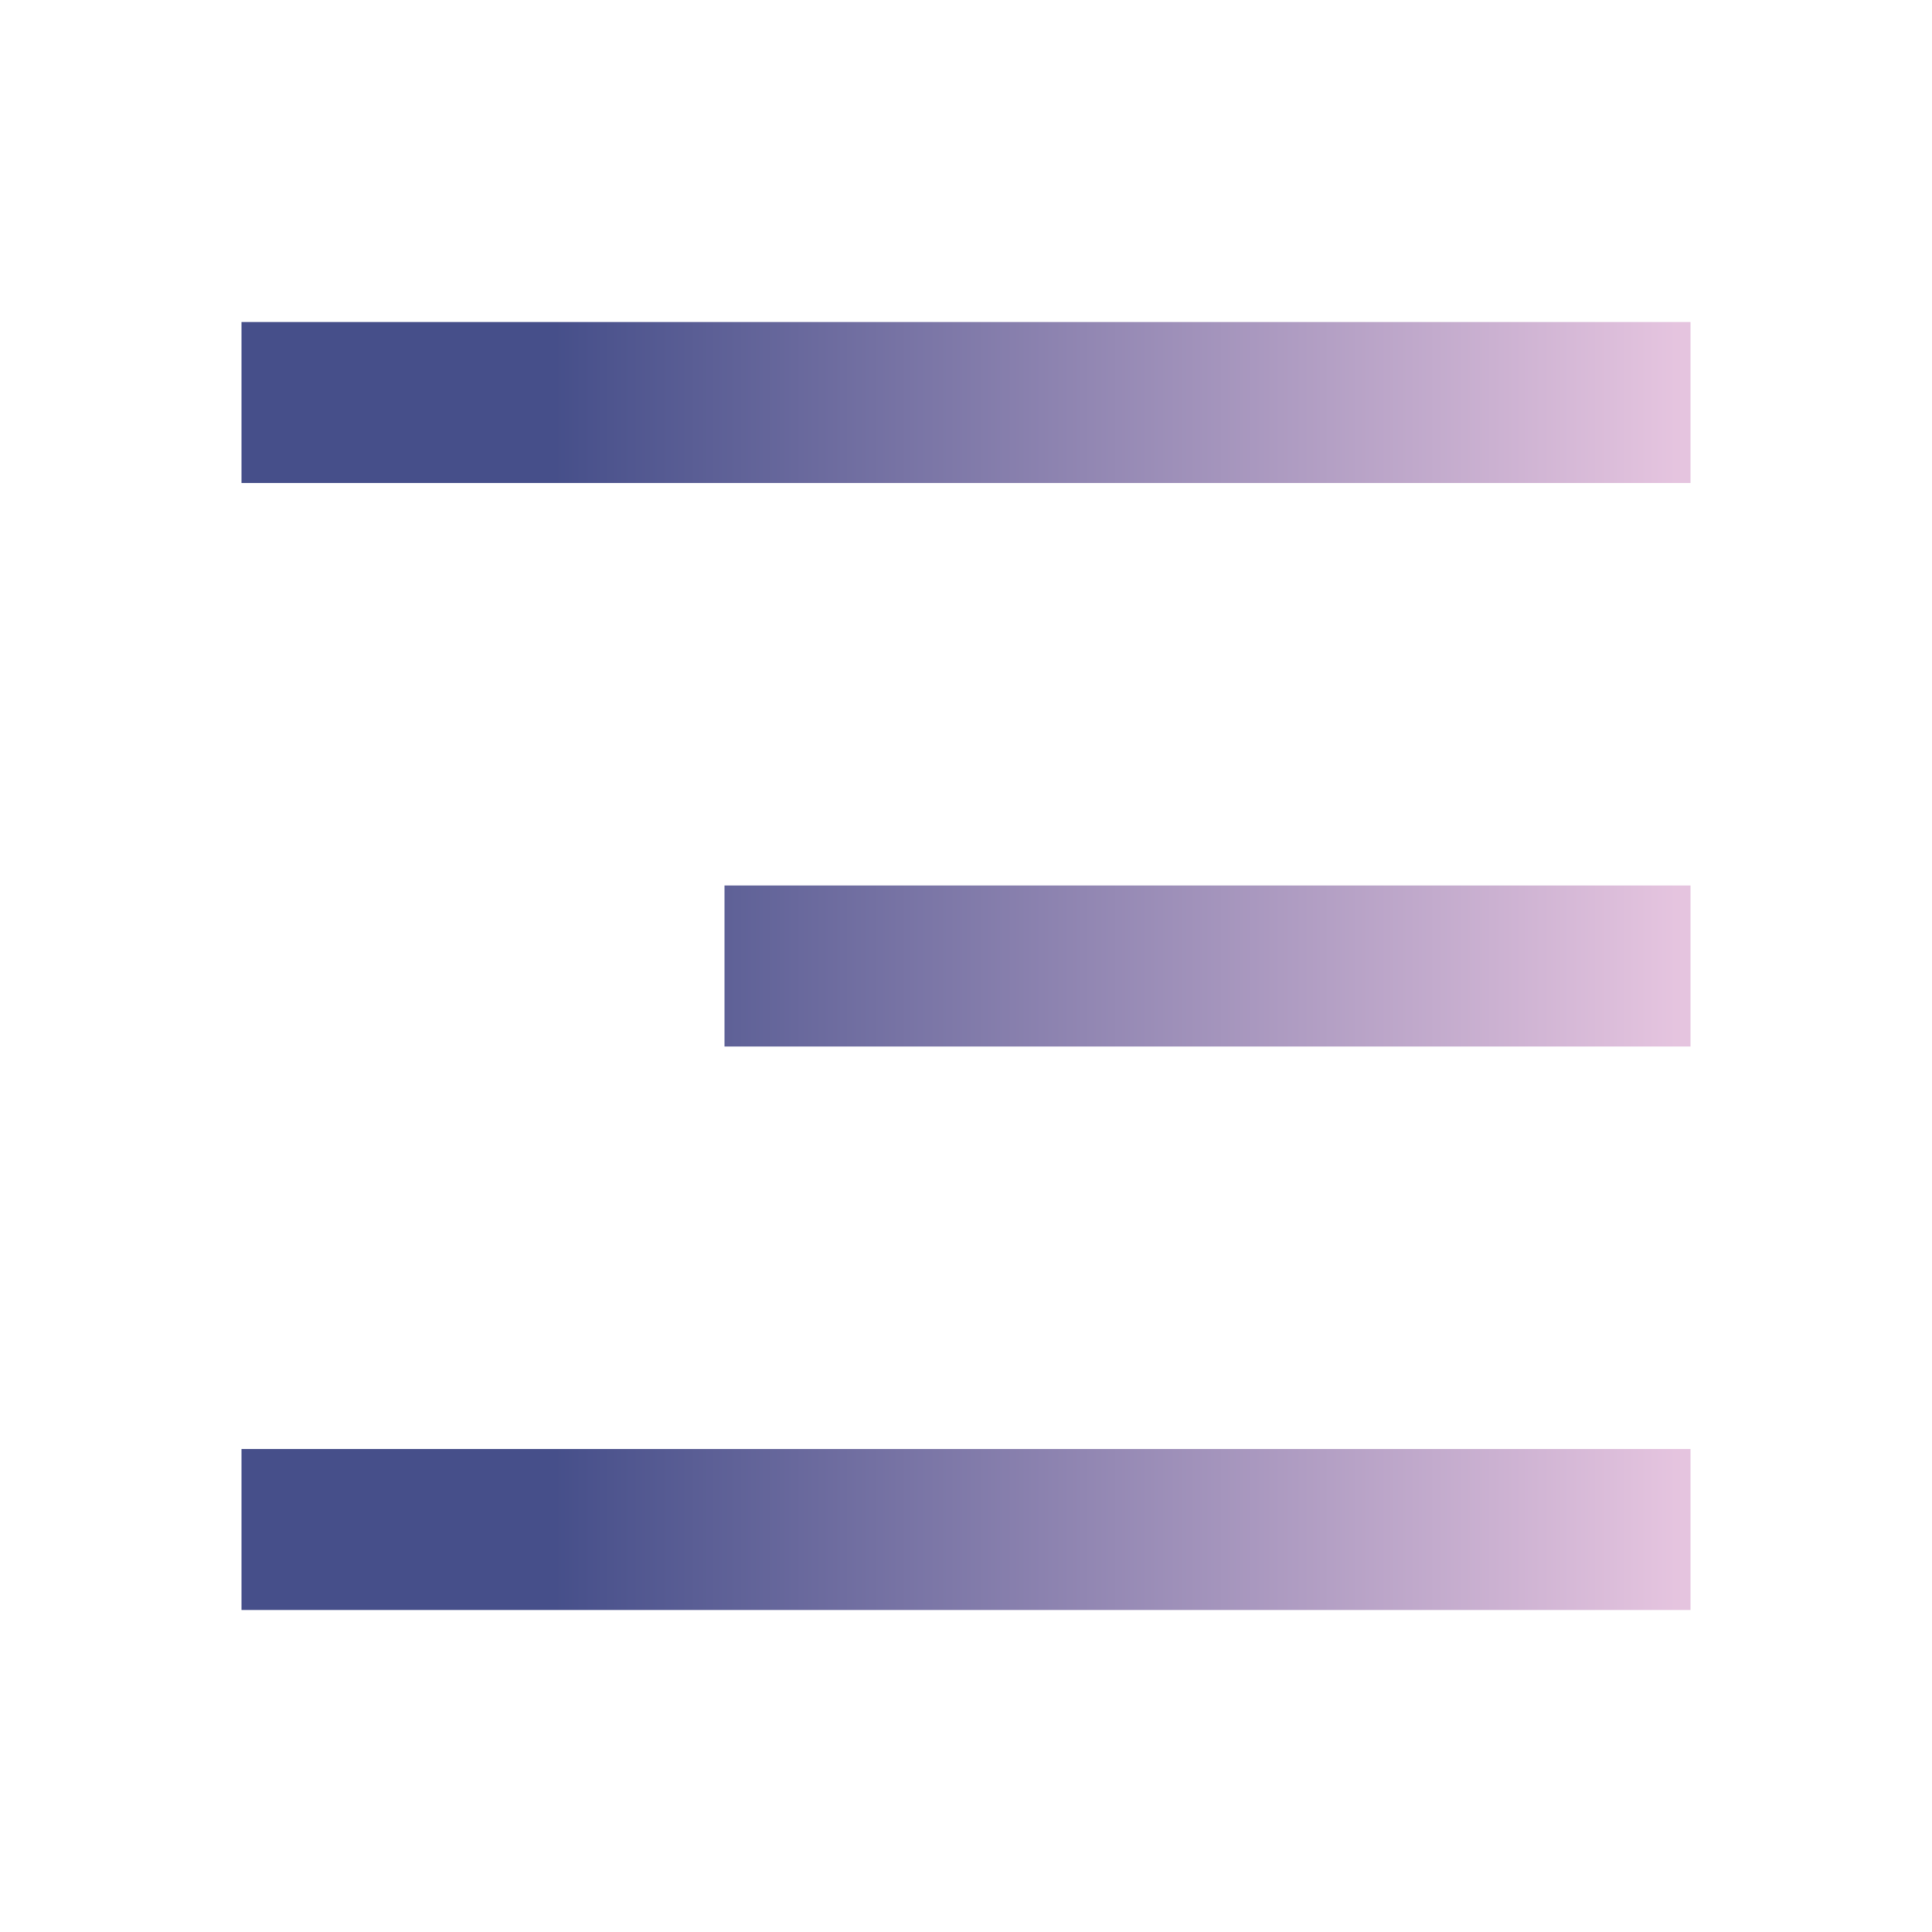 <?xml version="1.0" encoding="UTF-8"?> <svg xmlns="http://www.w3.org/2000/svg" width="30" height="30" viewBox="0 0 30 30" fill="none"><g clip-path="url(#clip0_293_1463)"><path d="M3.75 5H26.25V7.5H3.75V5ZM11.25 13.75H26.25V16.25H11.25V13.75ZM3.75 22.5H26.25V25H3.75V22.5Z" fill="url(#paint0_linear_293_1463)"></path></g><defs><linearGradient id="paint0_linear_293_1463" x1="3.75" y1="15" x2="26.25" y2="15" gradientUnits="userSpaceOnUse"><stop offset="0.216" stop-color="#464F8A"></stop><stop offset="0.99" stop-color="#E5C4DF"></stop></linearGradient><clipPath id="clip0_293_1463"><rect width="30" height="30" fill="white"></rect></clipPath></defs></svg> 